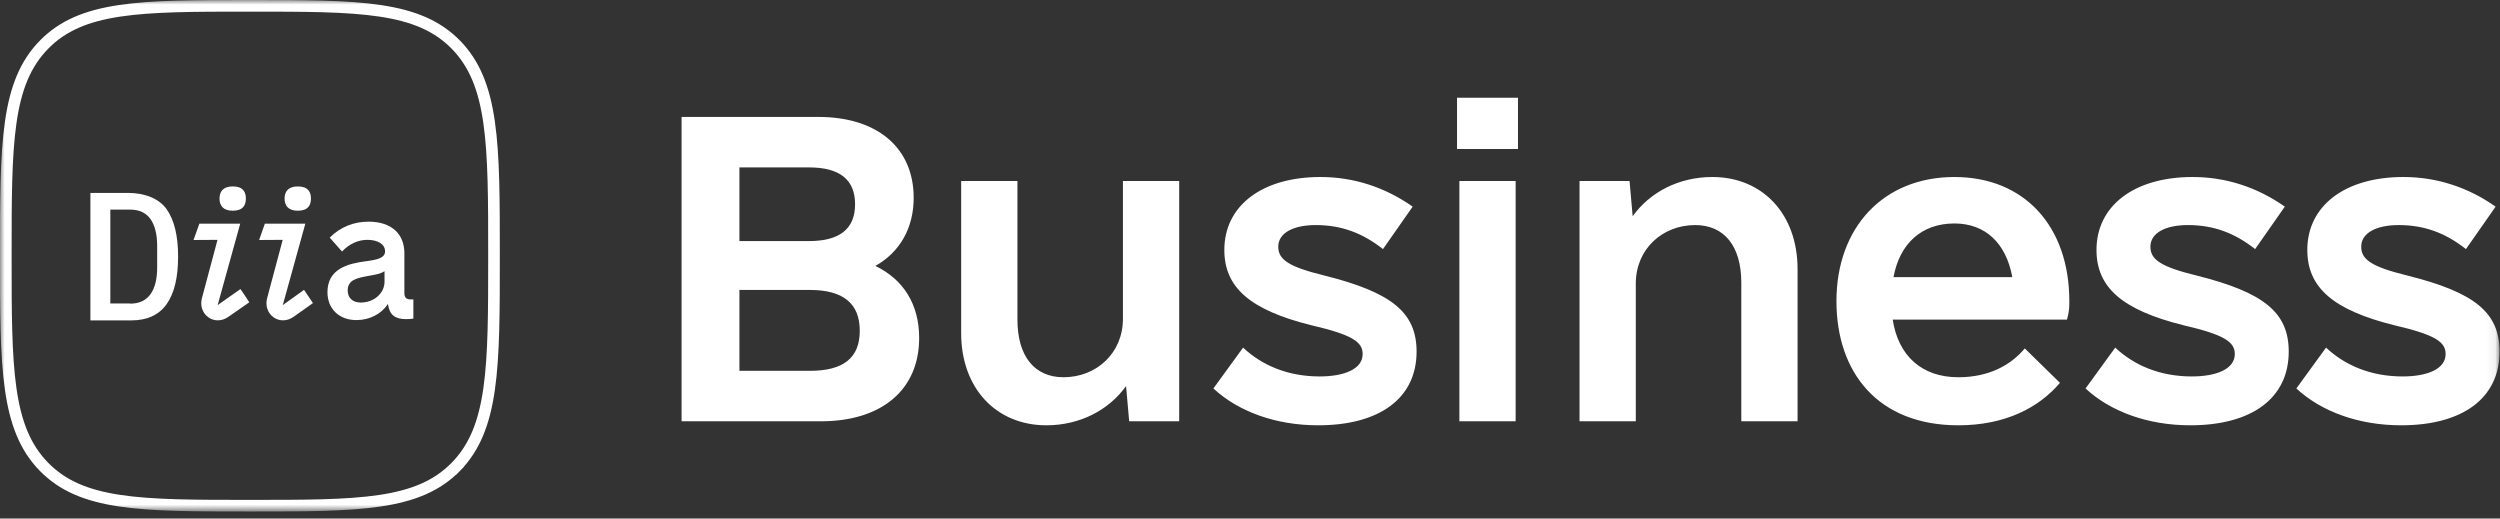<svg width="270" height="56" viewBox="0 0 270 56" fill="none" xmlns="http://www.w3.org/2000/svg">
<rect x="0" y="0" width="270" height="56" fill="#333333" stroke="none"/>
<mask id="mask0_423_2330" style="mask-type:luminance" maskUnits="userSpaceOnUse" x="0" y="0" width="270" height="56">
<path d="M269.937 0H0V55.243H269.937V0Z" fill="white"/>
</mask>
<g mask="url(#mask0_423_2330)">
<path d="M4.744 50.407C2.723 48.338 1.684 45.702 1.158 42.032C0.628 38.342 0.627 33.686 0.627 27.617C0.627 21.548 0.628 16.892 1.158 13.204C1.684 9.534 2.723 6.901 4.744 4.836L4.745 4.835C6.76 2.769 9.328 1.708 12.905 1.17C16.506 0.629 21.051 0.628 26.982 0.628C32.912 0.628 37.458 0.629 41.06 1.169C44.64 1.706 47.212 2.765 49.236 4.827M4.744 50.407L4.303 50.839M4.744 50.407C6.764 52.474 9.334 53.535 12.913 54.073C16.514 54.614 21.059 54.615 26.99 54.615C32.921 54.615 37.466 54.614 41.068 54.073C44.646 53.535 47.216 52.474 49.236 50.407M49.236 50.407L49.685 50.846M49.236 50.407C51.257 48.338 52.296 45.702 52.823 42.032C53.352 38.342 53.353 33.686 53.353 27.617C53.353 21.548 53.352 16.892 52.823 13.202C52.296 9.533 51.257 6.897 49.237 4.828" stroke="white" stroke-width="1.256"/>
<path d="M26.554 21.446C26.554 22.166 26.244 22.757 25.131 22.757C24.076 22.757 23.707 22.174 23.707 21.446C23.707 20.726 24.067 20.134 25.131 20.134C26.244 20.134 26.554 20.717 26.554 21.446Z" fill="white"/>
<path d="M25.969 31.217L23.507 32.949L25.944 24.154H21.53L20.902 25.92L23.49 25.903L21.807 32.203C21.598 33.009 21.857 33.789 22.477 34.252C23.105 34.714 23.942 34.714 24.637 34.234L26.924 32.649C26.689 32.289 26.237 31.594 25.969 31.217Z" fill="white"/>
<path d="M9.772 20.837H13.859C15.584 20.837 17.167 21.42 17.996 22.594C18.825 23.769 19.235 25.474 19.235 27.72C19.235 29.966 18.825 31.68 17.996 32.846C17.167 34.02 15.894 34.603 14.169 34.603H9.764V20.837H9.772ZM14.043 32.794C15.031 32.794 15.768 32.452 16.254 31.774C16.74 31.097 16.974 30.129 16.974 28.869V26.572C16.974 25.312 16.731 24.343 16.254 23.657C15.768 22.98 15.04 22.637 14.043 22.637H11.916V32.777H14.043V32.794Z" fill="white"/>
<path d="M38.497 34.569C39.879 34.569 41.135 33.943 41.847 32.898L41.897 32.82L41.914 32.915C42.073 33.995 42.668 34.466 43.84 34.466C44.167 34.466 44.435 34.449 44.644 34.406V32.332H44.292C43.882 32.332 43.673 32.109 43.673 31.672V27.352C43.673 25.218 42.232 23.94 39.812 23.94C38.171 23.94 36.755 24.523 35.608 25.663L36.94 27.163C37.718 26.34 38.665 25.903 39.678 25.903C40.834 25.903 41.587 26.392 41.587 27.146C41.587 27.875 40.717 28.055 39.494 28.218C38.589 28.338 37.551 28.526 36.739 29.015C35.817 29.572 35.365 30.403 35.365 31.569C35.373 33.36 36.63 34.569 38.497 34.569ZM39.67 29.82L39.745 29.803C40.566 29.666 41.093 29.563 41.47 29.323L41.529 29.289V30.429C41.529 31.672 40.381 32.675 38.974 32.675C38.087 32.675 37.551 32.186 37.551 31.355C37.559 30.215 38.581 30.026 39.67 29.82Z" fill="white"/>
<path d="M33.582 21.446C33.582 22.166 33.272 22.757 32.158 22.757C31.103 22.757 30.734 22.174 30.734 21.446C30.734 20.726 31.094 20.134 32.158 20.134C33.264 20.134 33.582 20.717 33.582 21.446Z" fill="white"/>
<path d="M32.835 31.303L30.541 32.949L32.977 24.154H28.606L27.986 25.92L30.532 25.903L28.849 32.203C28.64 33.009 28.899 33.789 29.519 34.252C30.147 34.714 30.984 34.714 31.68 34.234L33.798 32.734C33.555 32.383 33.103 31.689 32.835 31.303Z" fill="white"/>
<path d="M94.542 28.719C97.159 27.248 98.678 24.653 98.678 21.366C98.678 16.003 94.796 12.629 88.381 12.629H73.611V45.5H88.634C95.302 45.5 99.269 42.04 99.269 36.504C99.269 32.871 97.581 30.189 94.542 28.719ZM87.368 18.079C90.66 18.079 92.348 19.376 92.348 22.058C92.348 24.739 90.66 26.037 87.368 26.037H79.857V18.079H87.368ZM87.453 40.05H79.857V31.314H87.453C91.082 31.314 92.854 32.784 92.854 35.725C92.854 38.666 91.082 40.05 87.453 40.05ZM121.277 19.549V34.428C121.277 38.147 118.407 40.742 114.862 40.742C111.74 40.742 109.883 38.493 109.883 34.514V19.549H103.806V35.985C103.806 41.953 107.604 45.932 113.006 45.932C116.635 45.932 119.758 44.289 121.614 41.694L121.952 45.5H127.353V19.549H121.277ZM142.356 45.932C149.024 45.932 152.991 42.991 152.991 37.974C152.991 33.736 150.29 31.573 143.031 29.757C139.149 28.805 138.052 28.027 138.052 26.642C138.052 25.172 139.655 24.307 142.103 24.307C144.888 24.307 147.166 25.172 149.362 26.902L152.568 22.317C149.615 20.241 146.238 19.117 142.609 19.117C136.279 19.117 132.228 22.231 132.228 26.989C132.228 31.054 135.014 33.476 141.597 35.12C146.069 36.158 147.166 36.936 147.166 38.234C147.166 39.877 145.141 40.656 142.525 40.656C139.065 40.656 136.279 39.445 134.254 37.542L131.047 41.953C133.747 44.462 137.799 45.932 142.356 45.932ZM157.359 16.089H163.942V10.553H157.359V16.089ZM157.613 45.5H163.689V19.549H157.613V45.5ZM184.937 19.117C181.308 19.117 178.185 20.761 176.328 23.355L175.991 19.549H170.59V45.5H176.666V30.622C176.666 26.902 179.536 24.307 183.08 24.307C186.203 24.307 188.061 26.556 188.061 30.535V45.5H194.137V29.065C194.137 23.096 190.339 19.117 184.937 19.117ZM204.413 34.514H223.234C223.487 33.649 223.487 33.13 223.487 32.525C223.487 24.393 218.593 19.117 211.08 19.117C203.4 19.117 198.336 24.567 198.336 32.525C198.336 40.223 202.81 45.932 211.503 45.932C216.566 45.932 220.195 44.029 222.475 41.348L218.677 37.628C217.158 39.445 214.793 40.742 211.503 40.742C207.536 40.742 205.004 38.407 204.413 34.514ZM211.08 24.134C214.372 24.134 216.651 26.21 217.327 29.93H204.497C205.173 26.297 207.536 24.134 211.08 24.134ZM236.549 45.932C243.216 45.932 247.183 42.991 247.183 37.974C247.183 33.736 244.482 31.573 237.225 29.757C233.341 28.805 232.244 28.027 232.244 26.642C232.244 25.172 233.848 24.307 236.295 24.307C239.081 24.307 241.359 25.172 243.554 26.902L246.761 22.317C243.808 20.241 240.431 19.117 236.802 19.117C230.473 19.117 226.421 22.231 226.421 26.989C226.421 31.054 229.207 33.476 235.79 35.12C240.262 36.158 241.359 36.936 241.359 38.234C241.359 39.877 239.334 40.656 236.718 40.656C233.258 40.656 230.473 39.445 228.446 37.542L225.24 41.953C227.941 44.462 231.992 45.932 236.549 45.932ZM259.316 45.932C265.984 45.932 269.951 42.991 269.951 37.974C269.951 33.736 267.25 31.573 259.991 29.757C256.109 28.805 255.012 28.027 255.012 26.642C255.012 25.172 256.616 24.307 259.063 24.307C261.848 24.307 264.127 25.172 266.322 26.902L269.528 22.317C266.574 20.241 263.199 19.117 259.57 19.117C253.24 19.117 249.189 22.231 249.189 26.989C249.189 31.054 251.973 33.476 258.556 35.12C263.03 36.158 264.127 36.936 264.127 38.234C264.127 39.877 262.102 40.656 259.485 40.656C256.024 40.656 253.24 39.445 251.214 37.542L248.006 41.953C250.707 44.462 254.758 45.932 259.316 45.932Z" fill="white"/>
</g>
</svg>
